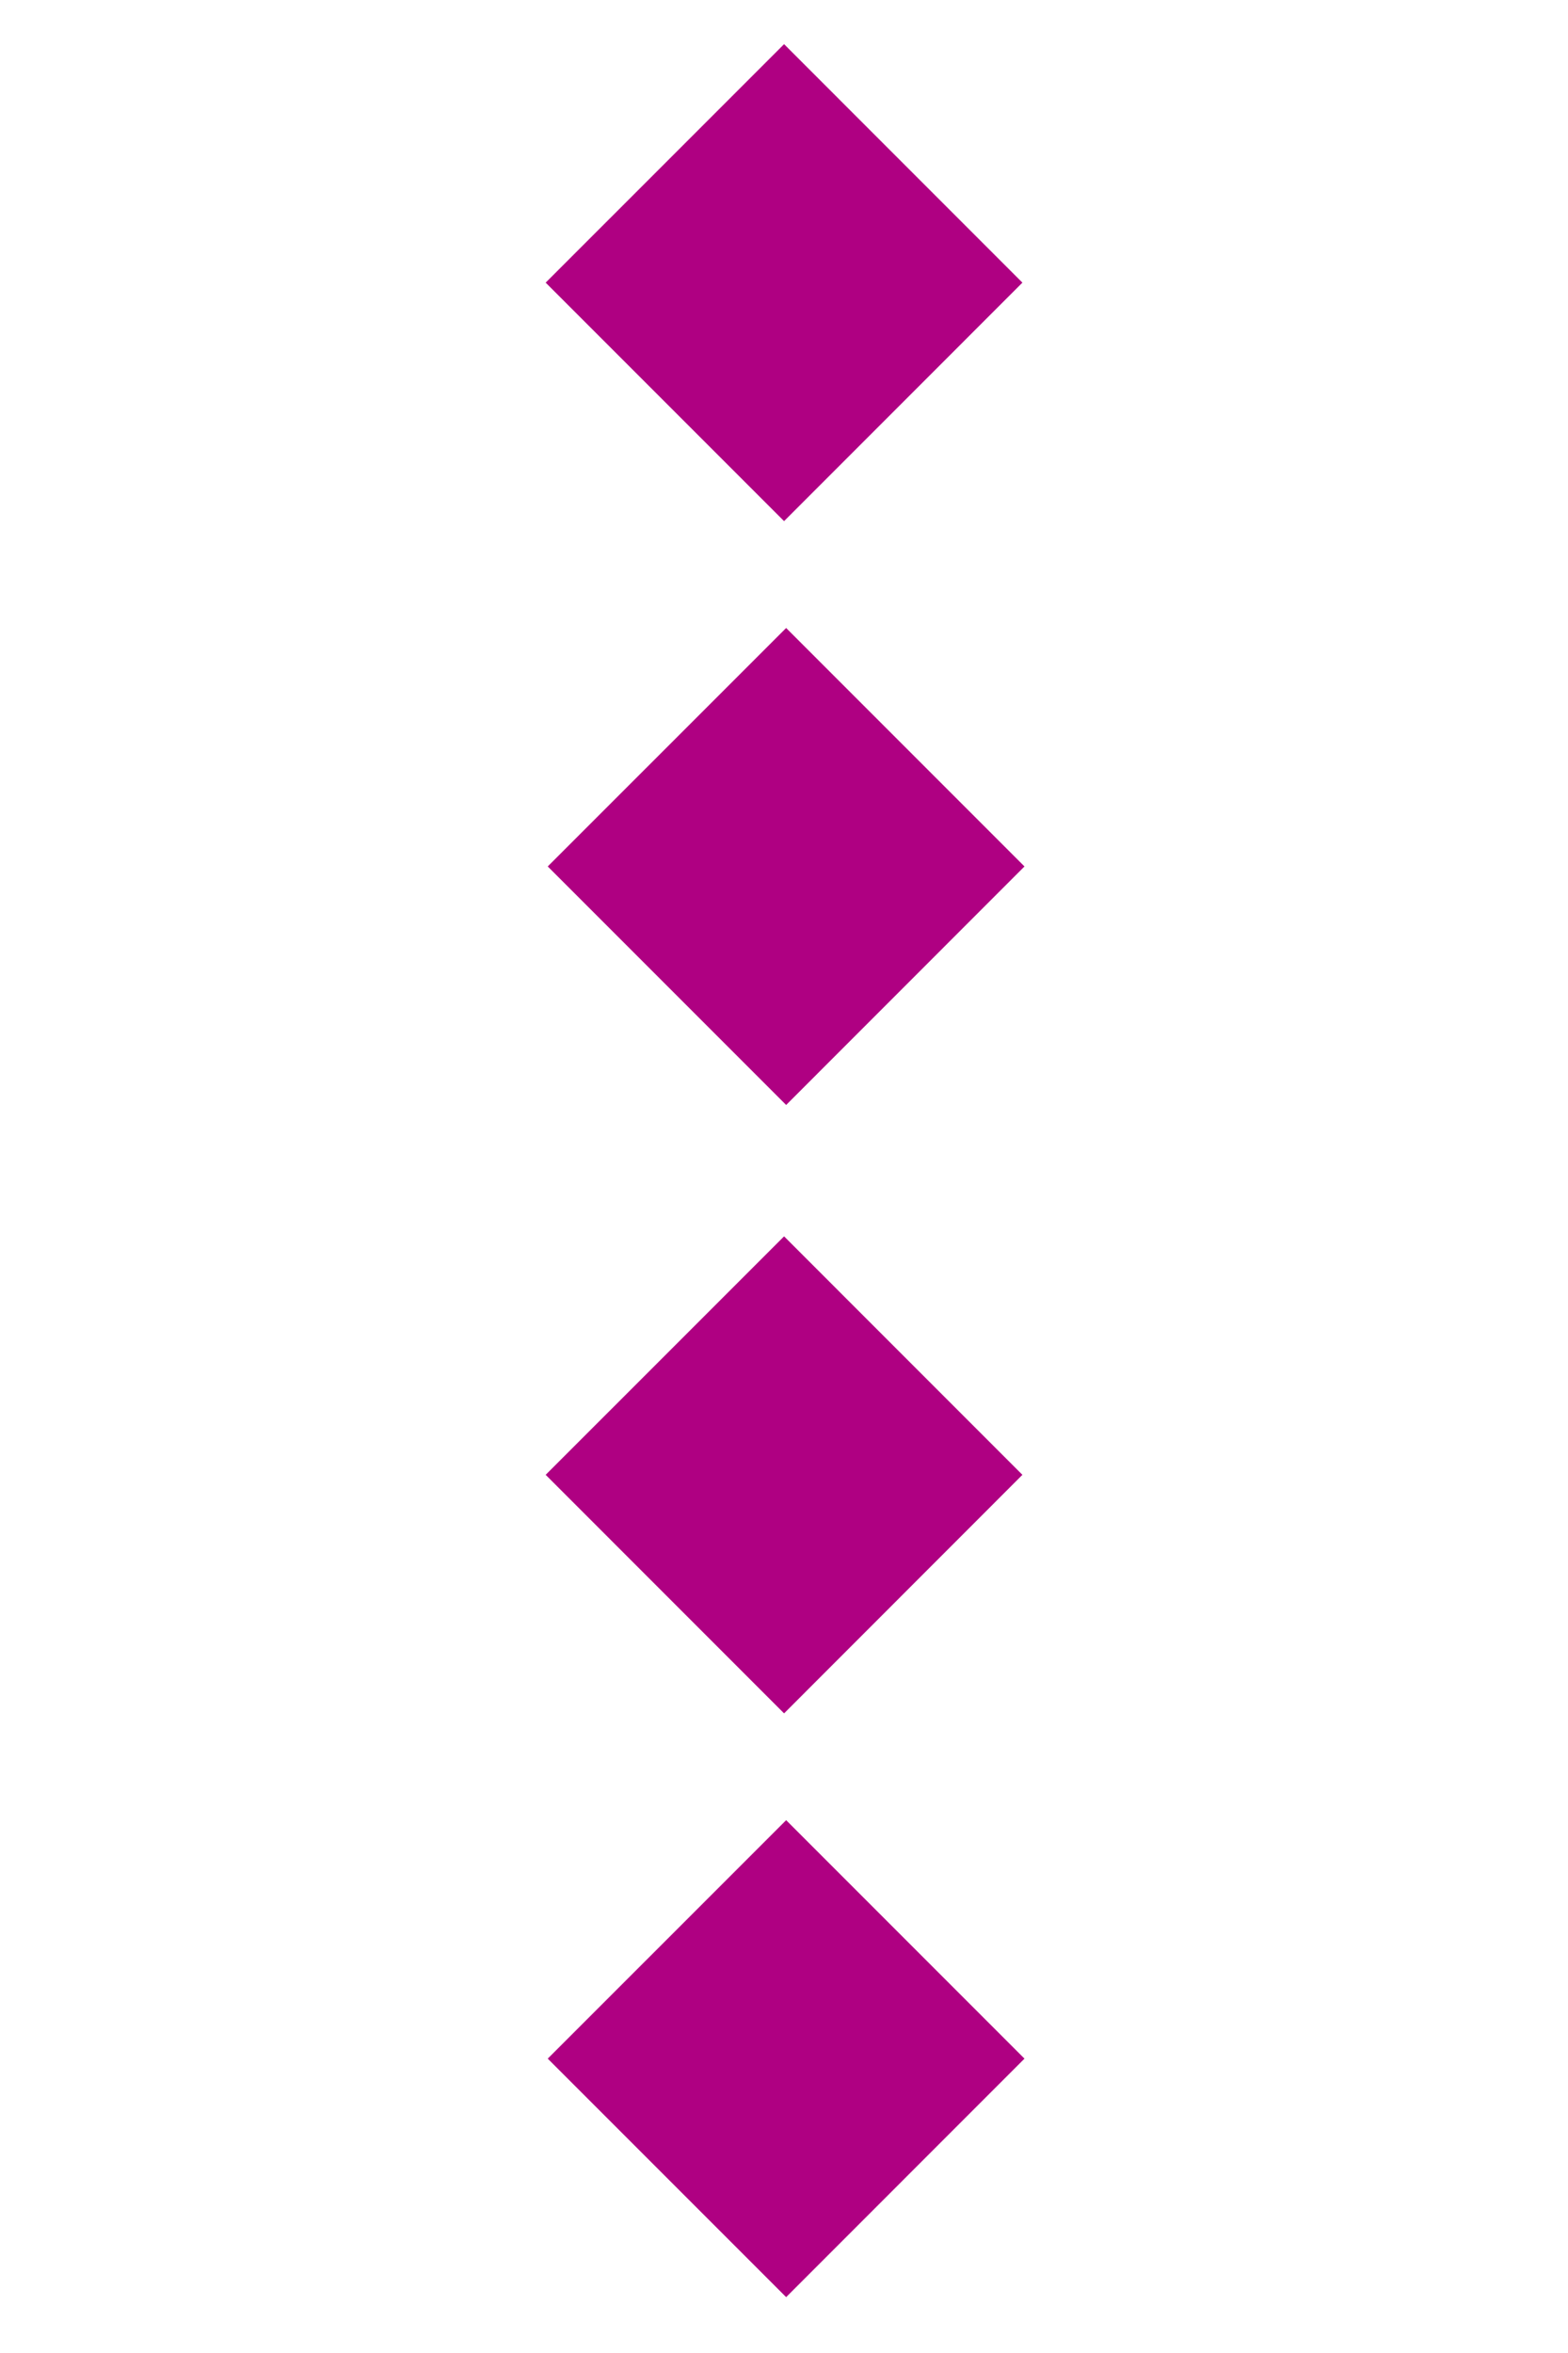 <?xml version="1.0" encoding="iso-8859-1"?>
<svg version="1.1" xmlns="http://www.w3.org/2000/svg" x="0px" y="0px" width="60px" height="90px" viewBox="0 0 60 90"><rect fill="none" width="60" height="90"/><path fill="#AF0082" d="M20.959,78.741l9.123,9.122l9.12-9.122l-9.12-9.121L20.959,78.741zM39.123,56.411l-9.12-9.122l-9.123,9.122l9.123,9.124L39.123,56.411z M20.959,33.141l9.123,9.123l9.12-9.123l-9.12-9.121L20.959,33.141z M39.123,10.811L30.003,1.689l-9.123,9.122l9.123,9.122L39.123,10.811z"/></svg>
